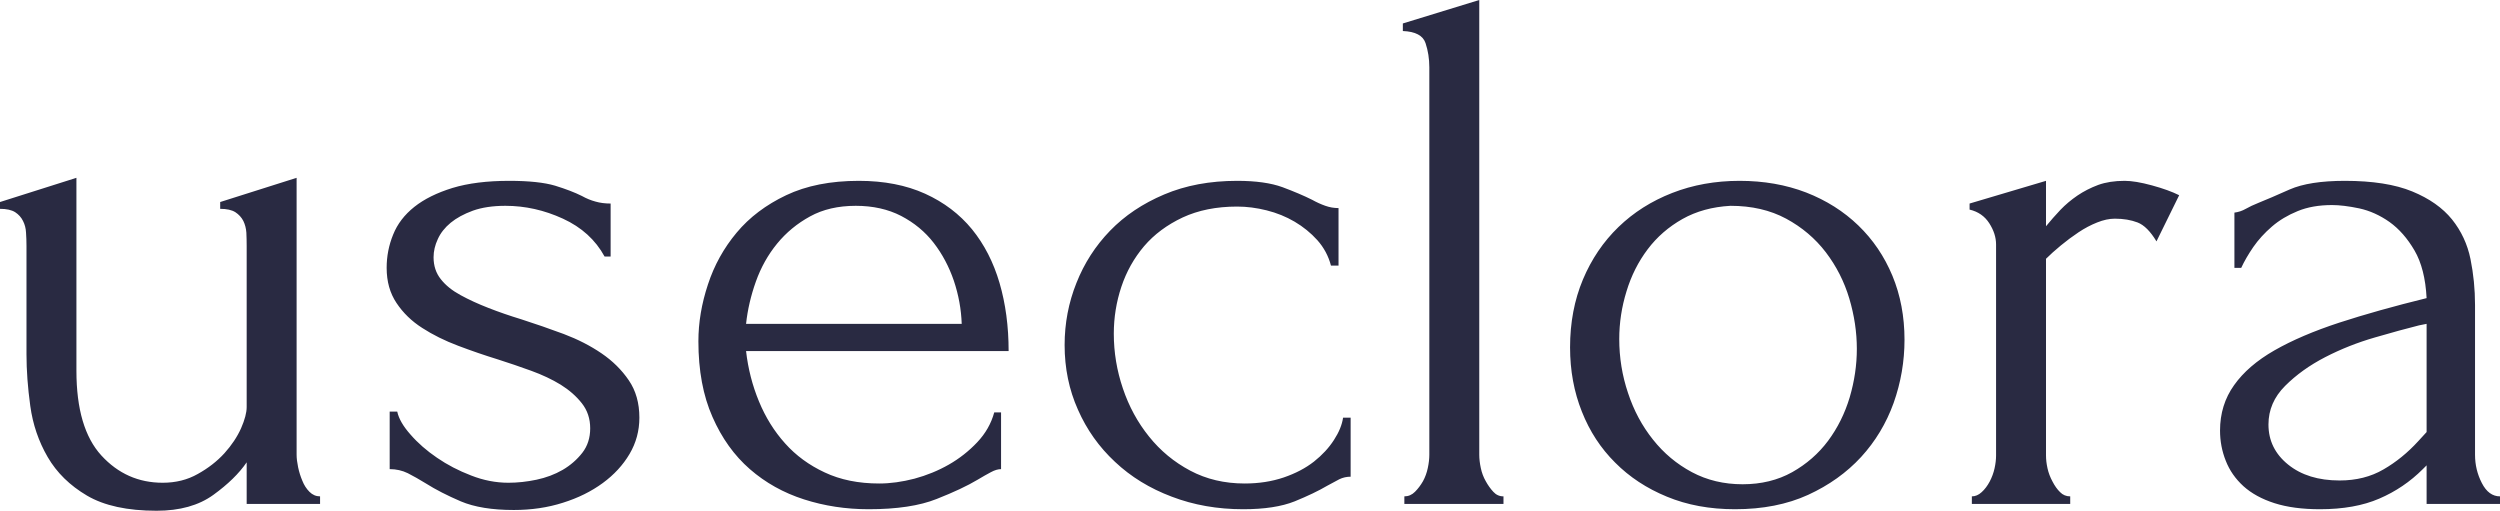 <svg xmlns="http://www.w3.org/2000/svg" viewBox="0 9.5 165.2 33.75" data-asc="0.856" width="165.2" height="33.75"><defs/><g fill="#292a42"><g transform="translate(0, 0)"><path d="M19.60 39.55Q19.60 39.90 19.70 40.38Q19.80 40.85 19.98 41.27Q20.15 41.70 20.45 42Q20.75 42.30 21.15 42.30L21.15 42.80L16.30 42.80L16.30 40.05Q15.55 41.15 14.10 42.20Q12.65 43.25 10.35 43.25Q7.45 43.25 5.75 42.25Q4.05 41.25 3.15 39.70Q2.25 38.15 2 36.32Q1.75 34.50 1.75 32.90L1.75 25.75Q1.75 25.30 1.72 24.87Q1.70 24.45 1.52 24.10Q1.35 23.75 1 23.52Q0.65 23.30 0 23.30L0 22.85L5.05 21.25L5.05 34Q5.05 37.80 6.70 39.60Q8.35 41.40 10.75 41.40Q12.05 41.40 13.07 40.82Q14.10 40.25 14.83 39.45Q15.55 38.65 15.93 37.80Q16.30 36.95 16.30 36.40L16.30 25.75Q16.30 25.30 16.28 24.87Q16.25 24.45 16.08 24.10Q15.90 23.75 15.55 23.52Q15.20 23.30 14.55 23.30L14.55 22.85L19.60 21.25L19.60 39.55ZM42.25 37.10Q42.25 38.40 41.60 39.50Q40.95 40.60 39.83 41.42Q38.70 42.25 37.20 42.72Q35.70 43.20 33.95 43.20Q31.80 43.20 30.45 42.63Q29.10 42.05 28.15 41.45Q27.50 41.05 26.95 40.77Q26.40 40.50 25.75 40.50L25.75 36.70L26.25 36.70Q26.40 37.40 27.13 38.22Q27.85 39.05 28.88 39.75Q29.90 40.45 31.13 40.92Q32.35 41.40 33.60 41.40Q34.50 41.40 35.45 41.20Q36.40 41 37.18 40.55Q37.95 40.10 38.48 39.42Q39 38.75 39 37.80Q39 36.85 38.45 36.15Q37.90 35.45 37.05 34.92Q36.20 34.40 35.10 34Q34 33.60 32.90 33.25Q31.60 32.85 30.28 32.35Q28.95 31.85 27.90 31.17Q26.85 30.50 26.20 29.52Q25.55 28.55 25.55 27.20Q25.55 26.05 25.98 25.00Q26.40 23.95 27.38 23.17Q28.35 22.40 29.90 21.92Q31.45 21.45 33.65 21.45Q35.60 21.45 36.68 21.77Q37.75 22.10 38.45 22.45Q38.90 22.70 39.35 22.82Q39.80 22.95 40.35 22.95L40.35 26.45L39.95 26.45Q39.05 24.80 37.20 23.95Q35.35 23.10 33.40 23.10Q32.15 23.10 31.25 23.42Q30.35 23.75 29.78 24.22Q29.20 24.70 28.93 25.30Q28.65 25.90 28.65 26.50Q28.65 27.35 29.13 27.95Q29.60 28.55 30.43 29.00Q31.25 29.45 32.28 29.85Q33.30 30.25 34.45 30.60Q35.85 31.05 37.25 31.57Q38.65 32.10 39.75 32.85Q40.85 33.60 41.55 34.63Q42.25 35.65 42.25 37.10ZM49.30 32.70Q49.50 34.45 50.15 36.02Q50.80 37.60 51.88 38.80Q52.95 40 54.50 40.72Q56.05 41.45 58.10 41.45Q59.20 41.45 60.43 41.13Q61.65 40.80 62.70 40.20Q63.75 39.60 64.58 38.72Q65.40 37.85 65.70 36.75L66.15 36.75L66.15 40.50Q65.85 40.50 65.48 40.70Q65.10 40.90 64.60 41.20Q63.60 41.80 61.90 42.47Q60.20 43.15 57.40 43.15Q55.15 43.15 53.13 42.50Q51.10 41.85 49.55 40.50Q48.00 39.15 47.08 37.05Q46.15 34.95 46.15 32.05Q46.15 30.20 46.78 28.30Q47.40 26.40 48.68 24.87Q49.95 23.35 51.95 22.40Q53.95 21.45 56.75 21.45Q59.25 21.45 61.13 22.30Q63 23.15 64.23 24.65Q65.45 26.15 66.05 28.20Q66.65 30.25 66.65 32.70L49.30 32.70M56.55 23.10Q54.80 23.10 53.53 23.80Q52.25 24.50 51.35 25.60Q50.45 26.70 49.95 28.10Q49.45 29.50 49.30 30.90L63.55 30.90Q63.50 29.45 63.03 28.05Q62.55 26.65 61.70 25.55Q60.85 24.45 59.55 23.77Q58.25 23.10 56.55 23.10ZM89.25 41Q88.85 41 88.50 41.17Q88.15 41.35 87.70 41.60Q86.85 42.10 85.55 42.63Q84.25 43.15 82.15 43.15Q79.60 43.15 77.43 42.32Q75.25 41.50 73.68 40.02Q72.10 38.55 71.23 36.57Q70.35 34.60 70.35 32.30Q70.35 30.15 71.13 28.20Q71.90 26.25 73.35 24.75Q74.80 23.25 76.93 22.35Q79.05 21.45 81.75 21.45Q83.60 21.45 84.75 21.87Q85.90 22.30 86.70 22.70Q87.15 22.95 87.58 23.10Q88.00 23.25 88.45 23.25L88.45 27.05L87.95 27.05Q87.70 26.10 87.05 25.37Q86.40 24.65 85.55 24.15Q84.70 23.65 83.70 23.40Q82.70 23.15 81.75 23.15Q79.70 23.15 78.15 23.87Q76.60 24.60 75.60 25.77Q74.60 26.95 74.10 28.45Q73.60 29.95 73.60 31.55Q73.60 33.40 74.20 35.17Q74.80 36.95 75.93 38.35Q77.05 39.75 78.65 40.60Q80.25 41.45 82.25 41.45Q83.65 41.45 84.83 41.05Q86.00 40.65 86.83 40Q87.65 39.35 88.15 38.57Q88.65 37.80 88.75 37.10L89.25 37.10L89.25 41ZM92.80 42.80L92.80 42.30Q93.20 42.30 93.50 42Q93.80 41.70 94.03 41.30Q94.25 40.90 94.35 40.42Q94.45 39.95 94.45 39.55L94.45 13.95Q94.45 13.10 94.20 12.35Q93.95 11.60 92.70 11.55L92.70 11.05L97.75 9.50L97.75 39.55Q97.75 39.95 97.85 40.42Q97.95 40.90 98.18 41.30Q98.40 41.70 98.68 42Q98.95 42.30 99.35 42.30L99.35 42.80L92.80 42.80ZM114.65 43.15Q112.15 43.15 110.15 42.32Q108.15 41.50 106.73 40.07Q105.30 38.65 104.53 36.70Q103.75 34.75 103.75 32.45Q103.75 30.00 104.60 27.97Q105.45 25.95 106.95 24.50Q108.45 23.05 110.50 22.25Q112.55 21.45 114.95 21.45Q117.35 21.45 119.35 22.22Q121.35 23.00 122.80 24.40Q124.25 25.80 125.05 27.72Q125.85 29.65 125.85 31.95Q125.85 34.10 125.13 36.13Q124.40 38.15 122.98 39.70Q121.55 41.25 119.48 42.20Q117.40 43.15 114.65 43.15M114.35 23.10Q112.55 23.20 111.18 23.97Q109.80 24.75 108.88 25.97Q107.95 27.20 107.48 28.75Q107 30.30 107 31.90Q107 33.75 107.58 35.47Q108.15 37.20 109.23 38.55Q110.30 39.90 111.80 40.70Q113.30 41.50 115.15 41.50Q117 41.50 118.43 40.70Q119.85 39.90 120.80 38.63Q121.75 37.35 122.23 35.75Q122.70 34.15 122.70 32.55Q122.70 30.90 122.20 29.22Q121.70 27.55 120.65 26.17Q119.60 24.80 118.03 23.95Q116.45 23.10 114.35 23.10ZM142.50 25.45Q141.90 24.45 141.25 24.20Q140.60 23.95 139.75 23.95Q139.20 23.95 138.58 24.20Q137.95 24.45 137.35 24.85Q136.75 25.25 136.18 25.72Q135.60 26.20 135.20 26.60L135.20 39.60Q135.20 40 135.30 40.45Q135.40 40.90 135.63 41.32Q135.85 41.75 136.13 42.02Q136.40 42.30 136.80 42.30L136.80 42.80L130.30 42.80L130.30 42.30Q130.65 42.30 130.95 42.02Q131.25 41.75 131.48 41.32Q131.70 40.90 131.80 40.45Q131.90 40 131.90 39.60L131.90 25.65Q131.90 24.95 131.45 24.25Q131 23.55 130.15 23.35L130.15 22.95L135.20 21.45L135.20 24.45Q135.65 23.90 136.15 23.37Q136.65 22.85 137.28 22.42Q137.90 22.00 138.65 21.72Q139.40 21.45 140.40 21.45Q141.10 21.45 142.20 21.75Q143.30 22.05 144 22.40L142.50 25.45ZM160.35 42.80L160.35 40.25L160.10 40.50Q158.85 41.75 157.22 42.45Q155.60 43.15 153.30 43.15Q151.55 43.15 150.30 42.75Q149.05 42.35 148.25 41.63Q147.45 40.90 147.08 39.95Q146.70 39 146.70 37.95Q146.70 36.25 147.63 34.95Q148.55 33.65 150.30 32.65Q152.05 31.65 154.58 30.82Q157.10 30.00 160.35 29.20Q160.25 27.25 159.55 26.05Q158.85 24.85 157.90 24.17Q156.95 23.50 155.90 23.27Q154.85 23.05 154.10 23.05Q152.80 23.05 151.83 23.45Q150.85 23.85 150.13 24.47Q149.40 25.10 148.90 25.82Q148.40 26.55 148.10 27.20L147.65 27.20L147.65 23.55Q148.05 23.50 148.40 23.30Q148.75 23.10 149.25 22.90Q150 22.60 151.30 22.02Q152.60 21.45 154.95 21.45Q157.70 21.45 159.40 22.15Q161.10 22.85 162.03 24.00Q162.95 25.15 163.25 26.62Q163.55 28.10 163.55 29.65L163.55 39.55Q163.55 40.55 164 41.42Q164.45 42.30 165.20 42.30L165.20 42.80L160.35 42.80M160.35 38.05L160.35 30.90L159.85 31.00Q158.65 31.30 156.93 31.80Q155.20 32.30 153.65 33.10Q152.10 33.90 151 35Q149.90 36.10 149.90 37.55Q149.90 39.15 151.20 40.20Q152.50 41.25 154.60 41.25Q156.25 41.25 157.50 40.52Q158.75 39.80 159.80 38.65L160.35 38.05Z"/></g></g></svg>